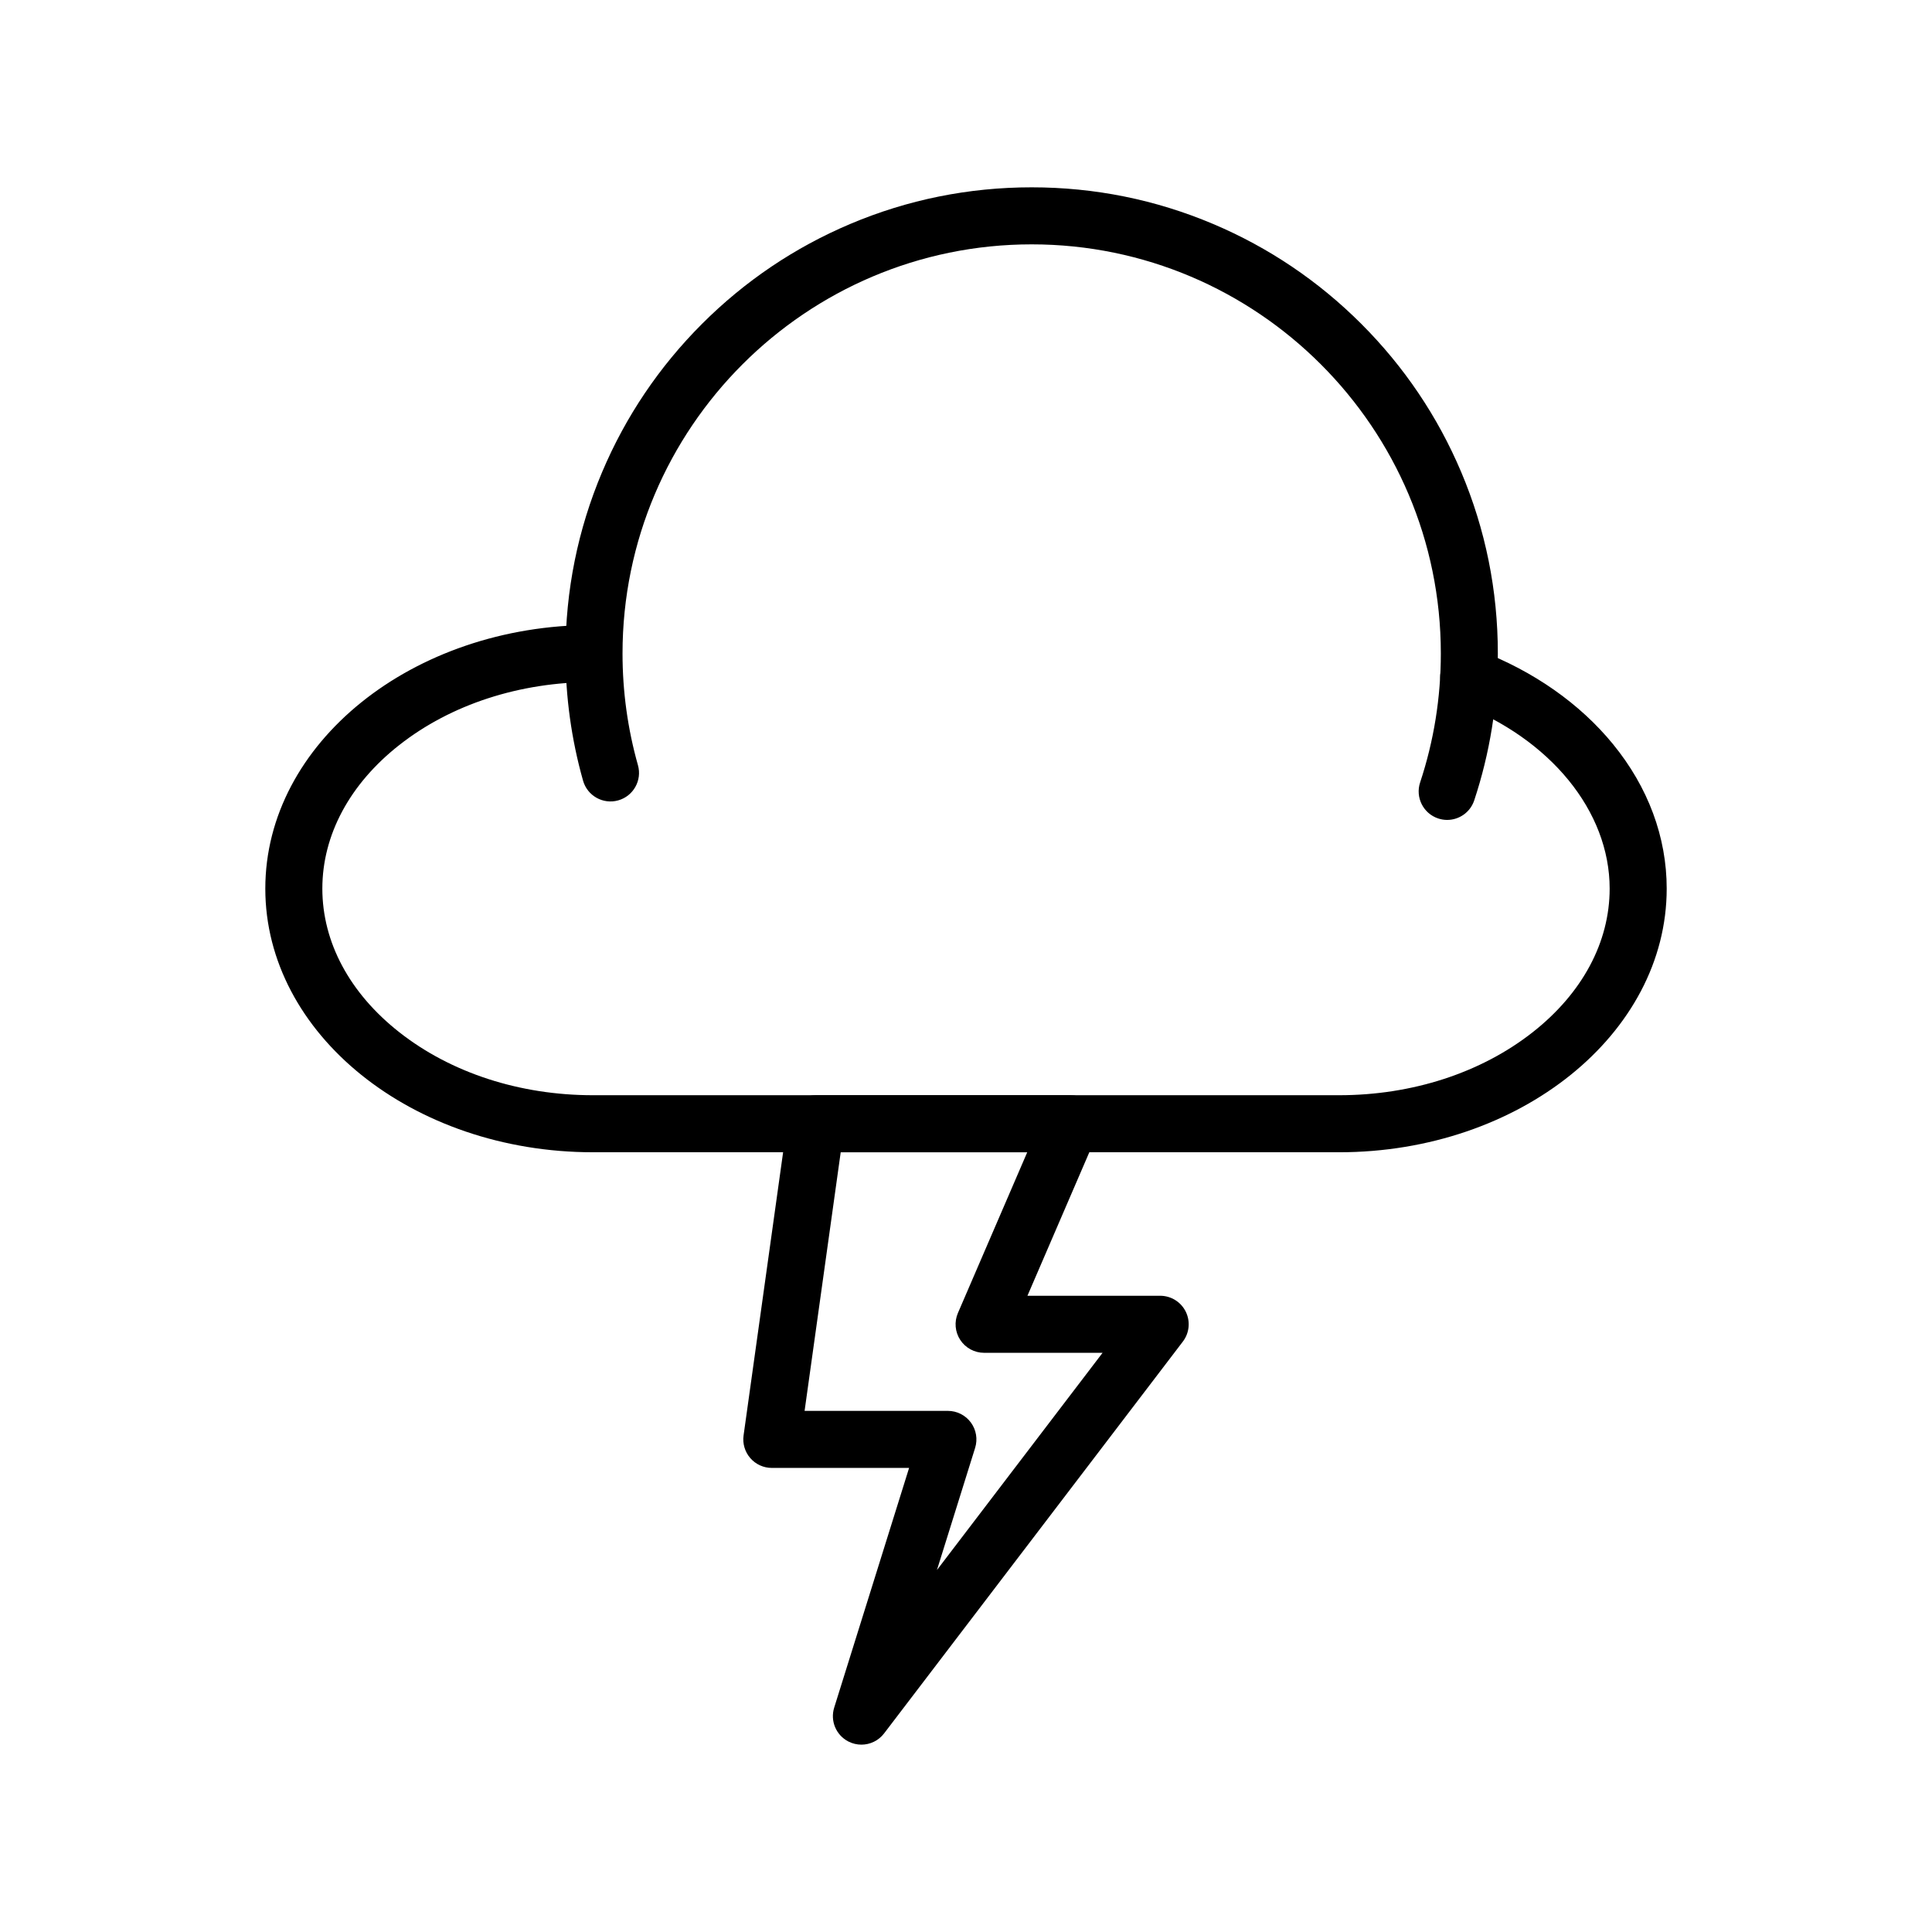 <?xml version="1.0" encoding="UTF-8"?>
<!-- The Best Svg Icon site in the world: iconSvg.co, Visit us! https://iconsvg.co -->
<svg fill="#000000" width="800px" height="800px" version="1.1" viewBox="144 144 512 512" xmlns="http://www.w3.org/2000/svg">
 <g>
  <path d="m527.52 361.29c-0.789 0-1.59-0.125-2.379-0.387-3.961-1.312-6.109-5.59-4.793-9.551 3.641-10.98 5.488-22.477 5.488-34.164 0-59.785-48.641-108.43-108.43-108.43s-108.43 48.641-108.43 108.43c0 10.055 1.375 20.012 4.086 29.59 1.137 4.016-1.199 8.191-5.215 9.328-4.016 1.137-8.191-1.199-9.328-5.215-3.09-10.918-4.656-22.258-4.656-33.707 0-16.676 3.266-32.855 9.711-48.09 6.223-14.711 15.129-27.922 26.473-39.266s24.555-20.25 39.266-26.473c15.234-6.445 31.414-9.711 48.09-9.711s32.855 3.266 48.09 9.711c14.711 6.223 27.922 15.129 39.266 26.473s20.25 24.555 26.473 39.266c6.445 15.234 9.711 31.414 9.711 48.09 0 13.305-2.106 26.402-6.258 38.922-1.051 3.176-4.004 5.184-7.172 5.184z"/>
  <path d="m498.85 449.36h-197.7c-47.883 0-86.84-31.344-86.84-69.867 0-38.523 38.957-69.867 86.84-69.867 4.172 0 7.559 3.383 7.559 7.559 0 4.172-3.383 7.559-7.559 7.559-19.402 0-37.629 5.926-51.324 16.688-13.156 10.34-20.402 23.859-20.402 38.062 0 14.207 7.246 27.723 20.402 38.062 13.691 10.762 31.918 16.688 51.324 16.688h197.7c19.402 0 37.629-5.926 51.324-16.688 13.156-10.34 20.402-23.859 20.402-38.062 0-20.52-15.715-39.773-40.039-49.047-3.898-1.488-5.856-5.856-4.367-9.754 1.488-3.898 5.856-5.856 9.754-4.367 14.461 5.512 26.754 14.125 35.555 24.898 9.301 11.387 14.215 24.621 14.215 38.27-0.008 38.523-38.961 69.867-86.844 69.867z"/>
  <path d="m372.28 606.35c-1.176 0-2.363-0.273-3.469-0.844-3.258-1.684-4.836-5.465-3.742-8.969l19.852-63.523h-36.379c-2.188 0-4.266-0.945-5.703-2.598-1.434-1.648-2.086-3.84-1.785-6.004l11.68-83.652c0.523-3.734 3.715-6.512 7.484-6.512h67.496c2.543 0 4.914 1.277 6.312 3.402 1.398 2.125 1.633 4.809 0.625 7.144l-18.367 42.598h35.176c2.875 0 5.496 1.629 6.773 4.203 1.273 2.574 0.98 5.648-0.762 7.934l-79.176 103.84c-1.473 1.934-3.719 2.981-6.016 2.981zm-15.055-88.453h37.977c2.402 0 4.664 1.145 6.09 3.082 1.426 1.938 1.84 4.438 1.125 6.731l-10.117 32.367 43.895-57.57h-31.398c-2.543 0-4.914-1.277-6.312-3.402-1.398-2.125-1.633-4.809-0.625-7.144l18.367-42.598h-49.43z"/>
 </g>
</svg>